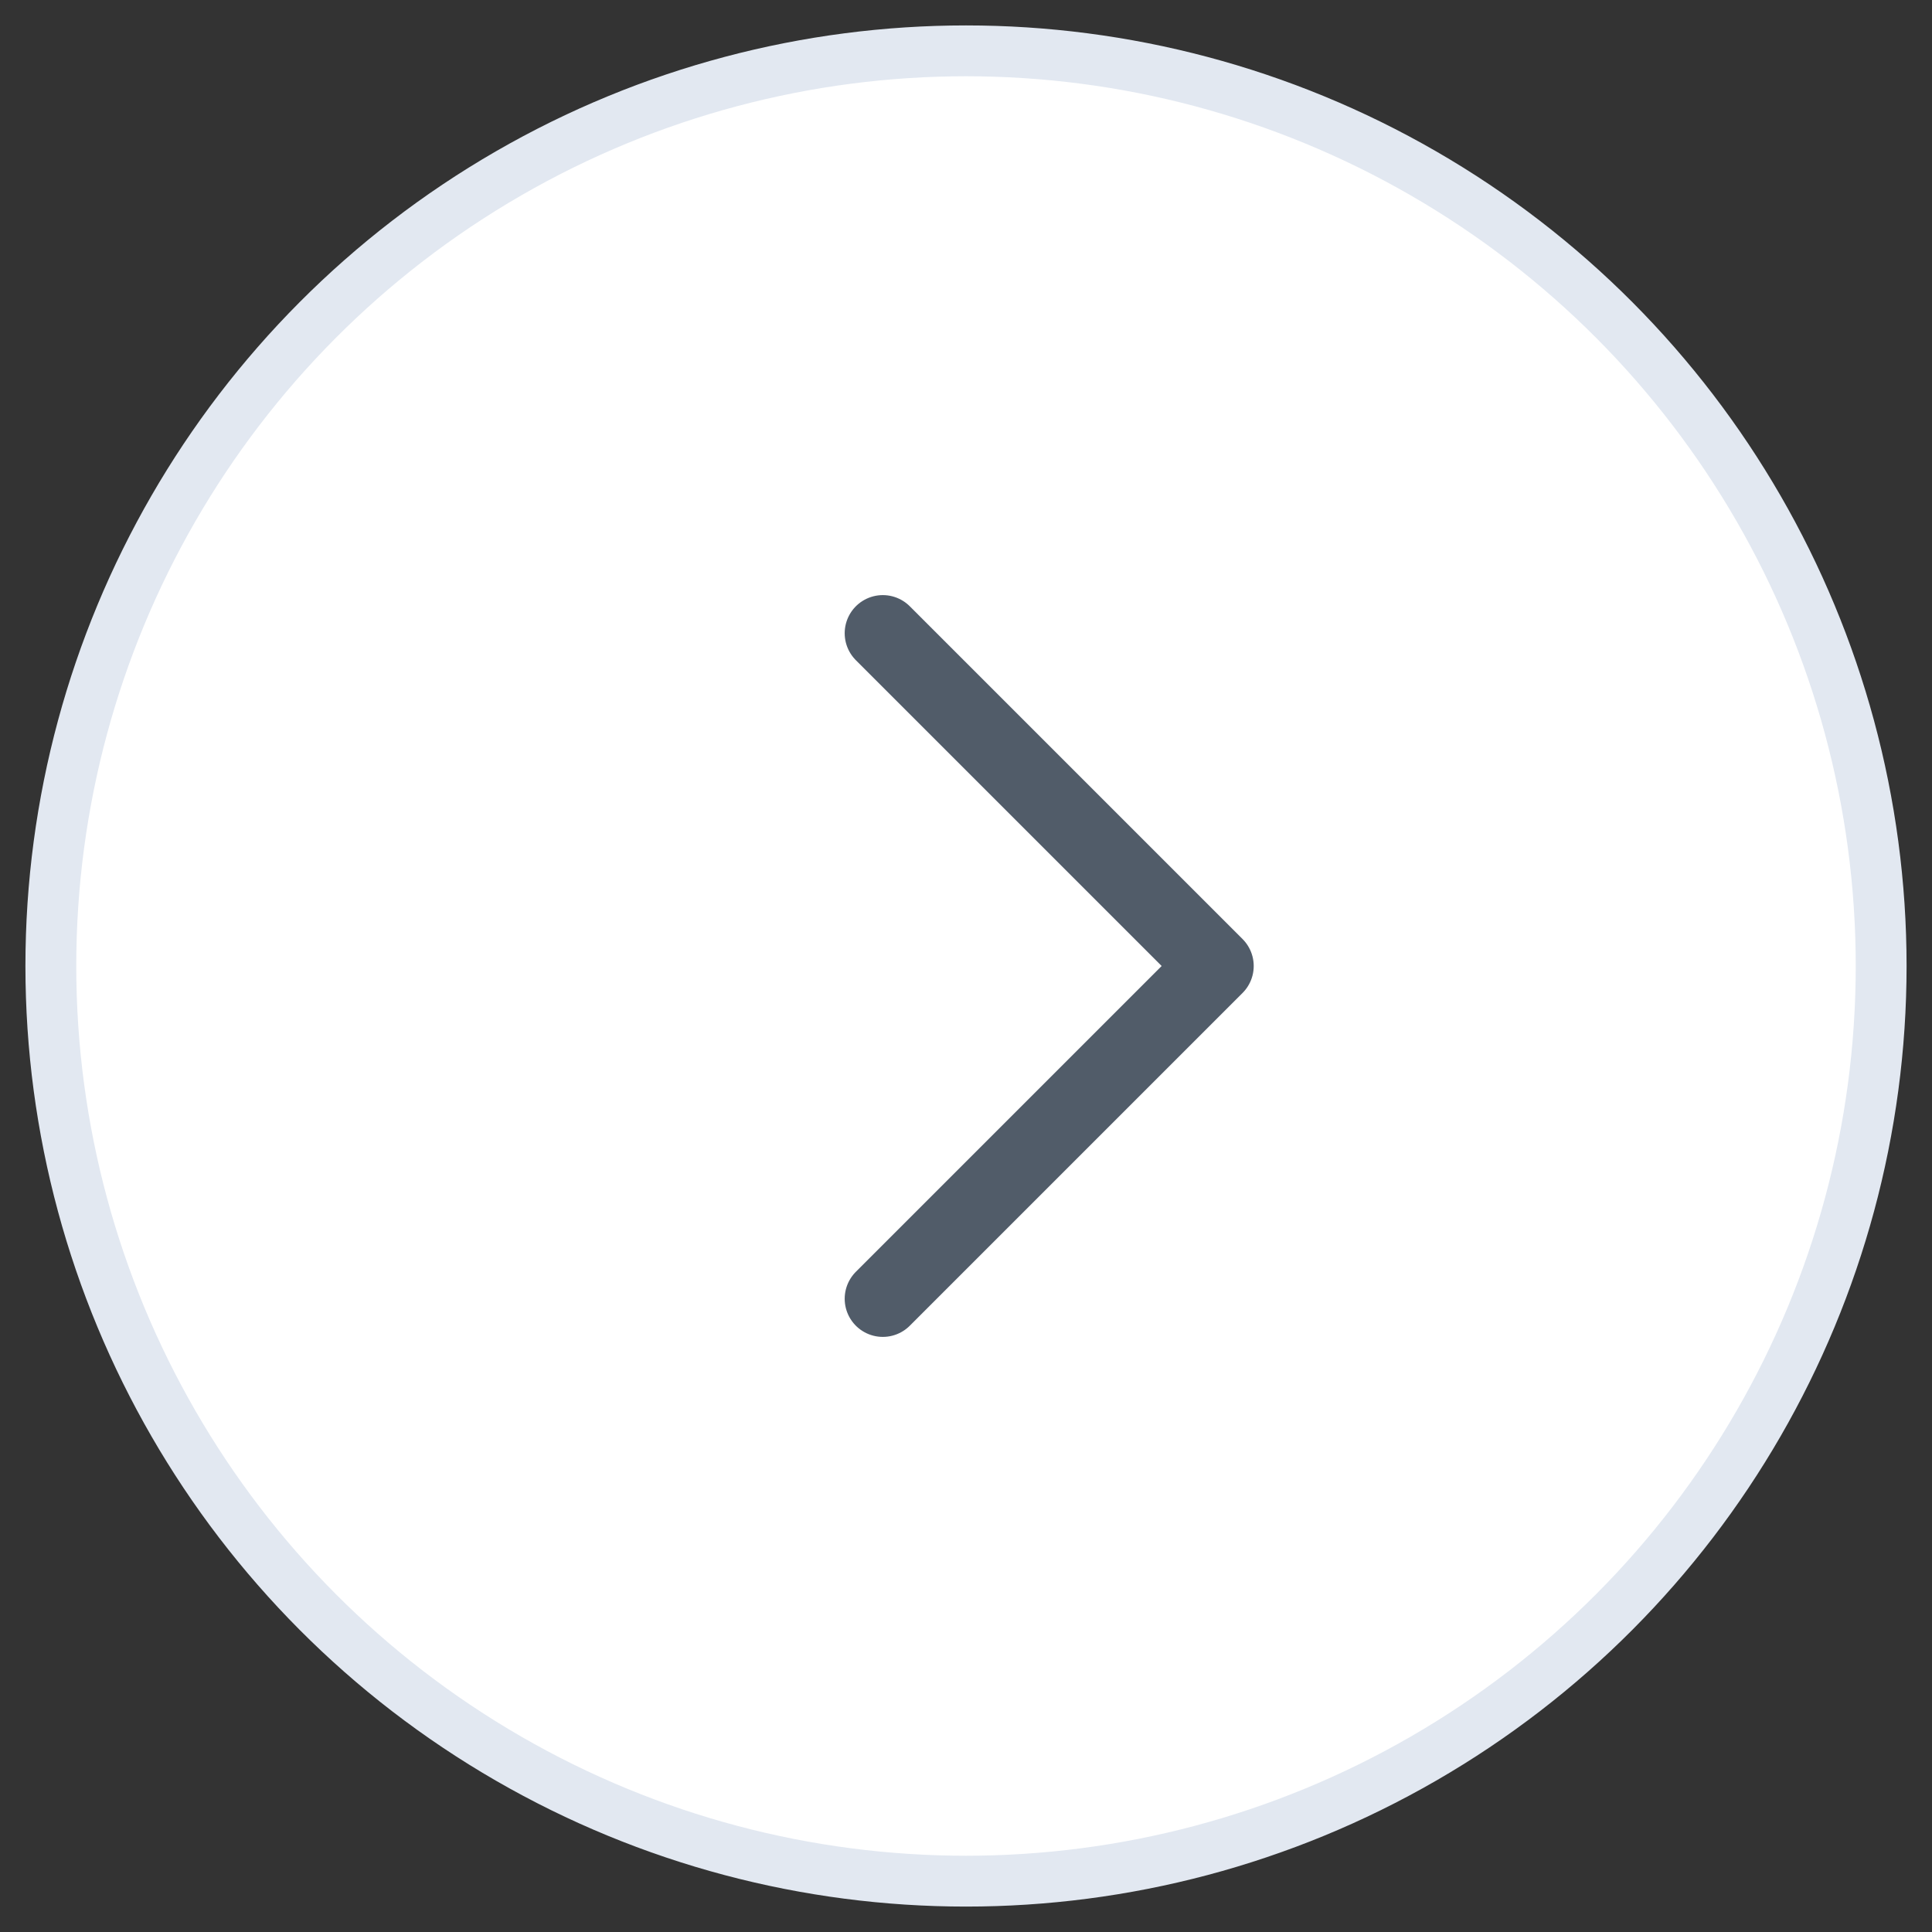 <svg xmlns="http://www.w3.org/2000/svg" width="38" height="38"  fill="none" fill-rule="evenodd" xmlns:v="https://vecta.io/nano"><rect width="100%" height="100%" fill="#333333" stroke="none"/><circle stroke="#e2e8f1" fill="#fff" cx="19" cy="19" r="18"/><path stroke="#515c69" stroke-width="1.5" stroke-linecap="round" stroke-linejoin="round" d="M17.364 12.455L23.909 19l-6.545 6.545"/></svg>